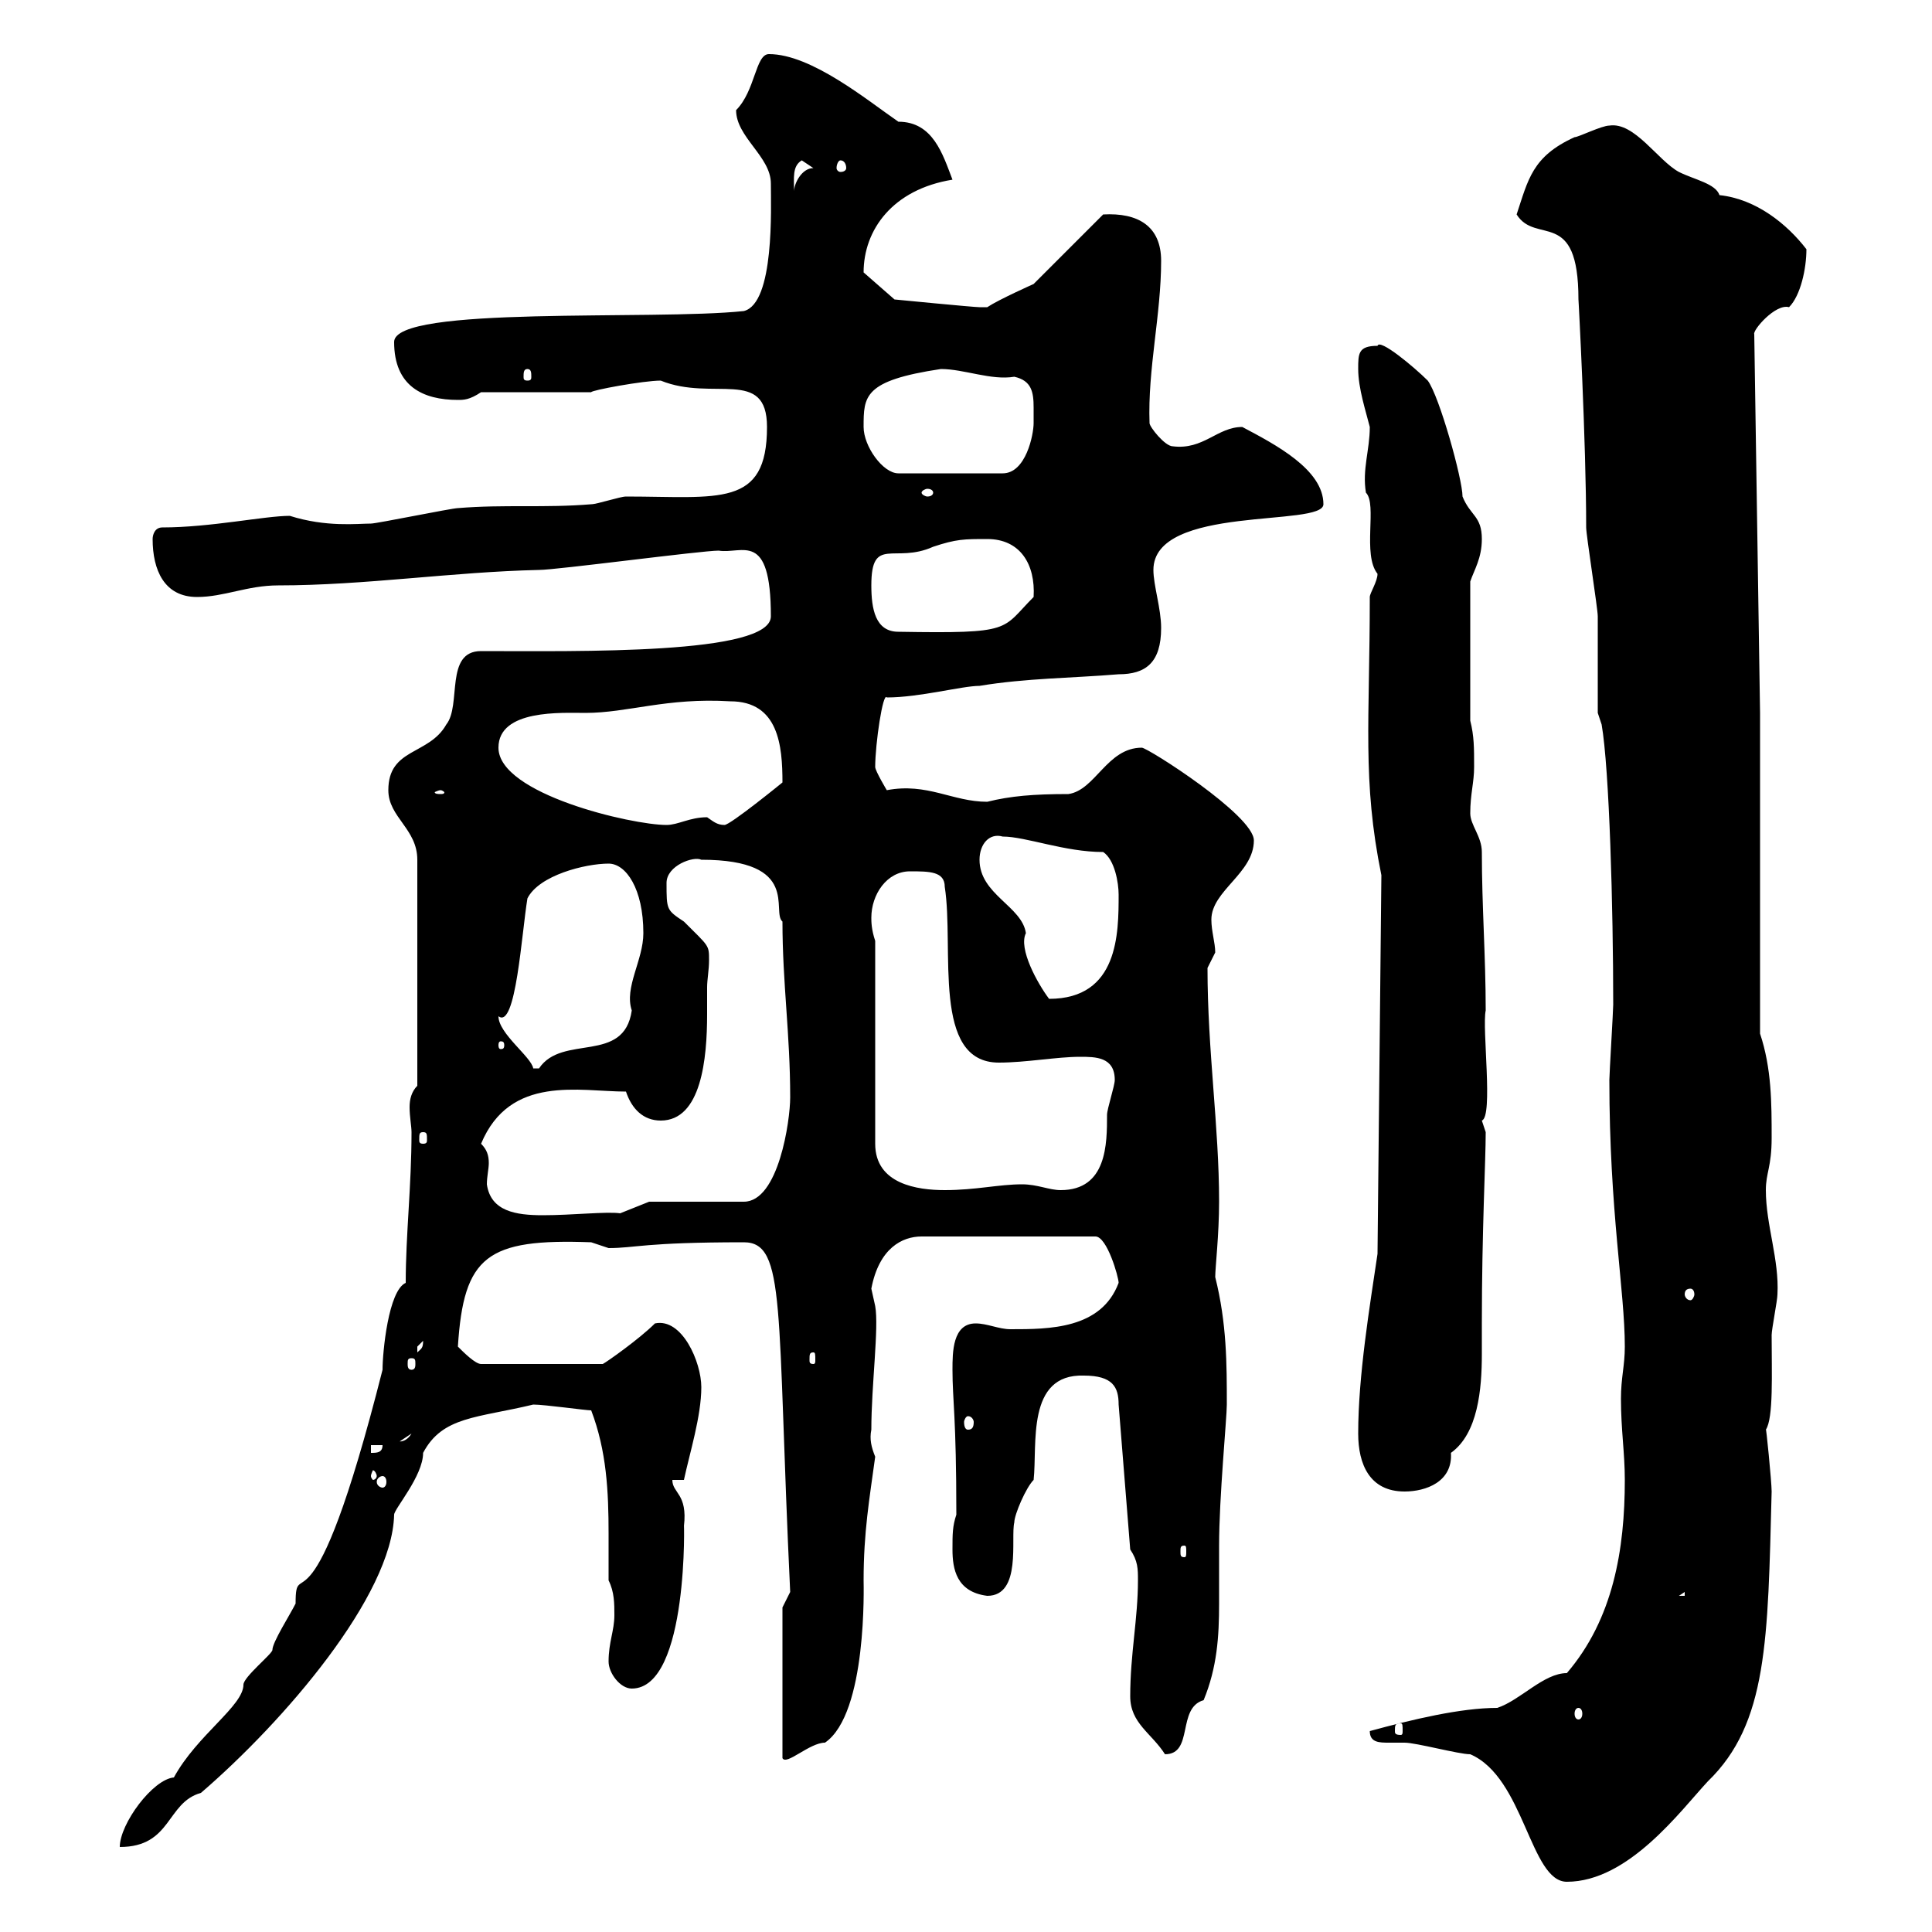 <svg xmlns="http://www.w3.org/2000/svg" xmlns:xlink="http://www.w3.org/1999/xlink" width="300" height="300"><path d="M228.30 272.40C236.70 276 237.60 292.20 243.30 292.20C252.90 292.20 261 281.10 265.20 276.60C274.50 267.60 274.50 254.70 275.10 231.60C275.10 230.10 274.20 221.10 274.20 222C275.40 220.20 275.10 213.30 275.10 207.30C275.10 206.40 276 201.90 276 201C276.30 195.60 274.20 190.20 274.20 184.80C274.20 182.10 275.10 181.20 275.10 176.70C275.10 171.30 275.10 165.90 273.30 160.50L273.30 110.70L272.40 51.90C272.10 51.30 275.70 47.10 277.80 47.70C279.60 45.90 280.50 41.70 280.50 38.70C277.50 34.80 272.70 30.90 267 30.30C266.40 28.50 263.10 27.90 260.70 26.70C257.40 24.90 253.80 18.90 249.90 19.50C248.70 19.50 245.10 21.30 244.50 21.30C237.90 24.30 237.30 27.90 235.50 33.30C238.50 38.10 245.10 32.10 245.10 46.50C245.10 46.20 246.30 68.70 246.30 81.90C246.30 83.10 248.10 94.50 248.10 95.70C248.10 98.10 248.10 108.30 248.10 110.70L248.70 112.50C249.90 119.40 250.50 141 250.50 156C250.50 156.90 249.90 166.80 249.90 167.70C249.90 188.10 252.30 200.40 252.30 209.10C252.30 212.10 251.70 213.90 251.70 217.20C251.70 222 252.30 225.60 252.30 229.80C252.30 240.60 250.50 251.40 243.30 259.80C239.70 259.80 236.10 264 232.50 265.20C226.80 265.20 219.30 267 212.70 268.80C212.70 270.60 214.20 270.60 215.70 270.60C216.60 270.60 217.50 270.60 218.10 270.60C219.90 270.60 226.50 272.40 228.30 272.40ZM63 199.20C60.30 200.40 59.40 210 59.40 212.70C48.30 256.50 45.90 240.90 45.90 249C45 250.80 42.30 255 42.30 256.20C42.30 256.80 37.80 260.40 37.80 261.60C37.80 264.90 30.60 269.40 27 276C23.70 276.30 18.60 283.20 18.60 286.80C26.70 286.80 25.80 279.90 31.20 278.40C44.10 267.30 60.90 247.80 61.20 235.20C61.20 234.30 65.70 229.20 65.70 225.60C68.70 219.90 74.10 220.20 82.80 218.10C84.60 218.10 90.90 219 91.80 219C94.20 225.30 94.50 231.60 94.50 238.20C94.50 240.60 94.50 243.30 94.50 245.40C95.40 247.20 95.40 249 95.40 250.80C95.40 253.20 94.50 255 94.50 258C94.50 259.80 96.30 262.20 98.10 262.20C107.10 262.20 106.20 234.90 106.20 237C106.80 231.90 104.40 231.90 104.40 229.80L106.20 229.80C107.10 225.60 108.90 219.90 108.90 215.40C108.90 211.50 105.90 204.60 101.70 205.50C99.30 207.90 94.20 211.50 93.60 211.80L74.70 211.80C73.80 211.80 72 210 71.10 209.10C72 195 75.60 192.30 91.80 192.90C91.80 192.90 94.50 193.80 94.50 193.80C98.70 193.80 99.90 192.90 115.50 192.90C122.10 192.90 120.60 203.10 122.70 247.20C122.70 247.20 121.50 249.60 121.50 249.60L121.50 273C122.10 274.20 125.70 270.60 128.10 270.60C134.70 266.10 134.10 246 134.10 245.40C134.10 237.90 135 232.80 135.90 226.20C135.30 224.70 135 223.50 135.30 222C135.30 215.10 136.50 206.10 135.90 202.80C135.90 202.80 135.30 200.10 135.30 200.10C136.50 193.80 140.10 192 143.10 192L170.10 192C171.90 192 173.70 198.30 173.70 199.20C171 206.40 162.90 206.40 156.90 206.40C155.10 206.40 153.30 205.50 151.50 205.50C147.90 205.50 147.90 210 147.90 212.70C147.90 217.50 148.50 219.90 148.50 235.20C147.90 237 147.90 238.20 147.90 240.60C147.90 243.60 148.50 247.20 153.30 247.80C158.70 247.80 156.90 238.80 157.50 236.40C157.50 235.20 159.30 231 160.50 229.80C161.10 224.40 159.30 213.30 168.30 213.60C172.80 213.60 173.70 215.40 173.70 218.10L175.50 240.60C176.70 242.40 176.70 243.60 176.70 245.40C176.70 251.40 175.50 256.80 175.50 263.40C175.50 267.60 178.80 269.10 180.90 272.40C185.40 272.40 182.70 265.20 186.90 264C189 258.90 189.30 254.10 189.30 249C189.30 246 189.30 242.70 189.30 240C189.30 232.50 190.50 220.20 190.50 218.10C190.50 211.80 190.50 205.50 188.70 198.30C188.70 196.80 189.30 191.70 189.30 186.60C189.30 174.90 187.50 163.20 187.50 150.30C187.50 150.30 188.70 147.90 188.70 147.90C188.70 146.40 188.10 144.60 188.10 142.80C188.10 138.30 194.70 135.60 194.70 130.50C194.70 126.60 178.20 116.10 177.30 116.10C171.90 116.10 170.10 122.70 165.90 123.30C160.50 123.30 156.90 123.60 153.30 124.50C147.90 124.50 144 121.50 137.70 122.70C137.70 122.70 135.90 119.70 135.90 119.10C135.90 115.50 137.10 107.40 137.70 108.30C142.80 108.30 149.40 106.50 152.10 106.50C159.30 105.30 166.50 105.30 173.70 104.70C177.90 104.70 180.30 102.90 180.30 97.50C180.30 94.50 179.10 90.90 179.10 88.50C179.10 78.30 205.50 81.90 205.50 78.30C205.50 72.90 198 69 192.90 66.30C189 66.30 186.90 69.90 182.10 69.30C180.90 69.30 178.50 66.30 178.50 65.70C178.20 57.30 180.30 48.90 180.30 40.50C180.30 35.10 176.70 33 171.30 33.30C169.50 35.10 162.30 42.30 160.50 44.10C160.50 44.10 155.10 46.50 153.30 47.70C152.10 47.70 152.10 47.70 152.10 47.70C151.20 47.70 138.90 46.50 138.90 46.50L134.10 42.30C134.10 35.70 138.60 29.40 147.90 27.90C146.40 24 144.90 18.90 139.50 18.90C134.70 15.60 126 8.40 119.40 8.40C117.30 8.40 117.30 14.10 114.30 17.10C114.30 21.30 119.70 24.30 119.70 28.50C119.70 32.10 120.30 47.10 115.50 48.30C101.40 49.80 61.20 47.40 61.20 53.10C61.20 60 65.70 62.10 71.10 62.10C72 62.10 72.90 62.10 74.70 60.90L91.80 60.90C91.80 60.60 99.90 59.10 102.60 59.10C110.70 62.40 119.10 57 119.10 66.30C119.10 78.90 111.60 77.10 97.20 77.10C96.30 77.10 92.70 78.30 91.80 78.30C84.60 78.90 78.30 78.30 71.10 78.90C70.20 78.90 58.50 81.30 57.60 81.30C55.50 81.30 50.70 81.90 45 80.10C41.10 80.10 32.70 81.90 25.20 81.90C24 81.90 23.70 83.10 23.70 83.70C23.70 88.50 25.50 92.70 30.60 92.70C34.80 92.70 38.40 90.90 43.20 90.90C56.70 90.90 70.20 88.80 83.70 88.50C86.40 88.50 108.90 85.50 111.60 85.50C115.20 86.10 119.70 82.20 119.70 95.70C119.70 101.70 89.70 101.10 74.70 101.10C69 101.10 71.70 109.50 69.30 112.50C66.60 117.30 60.30 116.10 60.30 122.70C60.30 126.90 64.80 128.70 64.80 133.50L64.80 168.60C63.90 169.50 63.60 170.70 63.60 171.90C63.60 173.40 63.90 174.90 63.90 175.80C63.90 184.20 63 191.70 63 199.20ZM217.50 267.60C217.80 267.60 217.80 267.90 217.80 268.80C217.80 269.10 217.80 269.40 217.50 269.40C216.60 269.40 216.60 269.10 216.60 268.80C216.60 267.90 216.60 267.60 217.50 267.60ZM245.10 265.20C245.40 265.20 245.70 265.50 245.70 266.10C245.70 266.70 245.40 267 245.10 267C244.80 267 244.50 266.70 244.50 266.10C244.50 265.50 244.80 265.20 245.10 265.20ZM261.60 247.20L261.60 247.80L260.70 247.80ZM183.90 240C184.20 240 184.20 240.30 184.20 240.90C184.20 241.50 184.20 241.80 183.90 241.80C183.30 241.80 183.30 241.50 183.30 240.90C183.30 240.30 183.30 240 183.90 240ZM210.90 222.60C210.90 227.40 212.70 231.60 218.10 231.60C221.40 231.60 225.60 230.10 225.30 225.60C229.50 222.60 230.10 215.70 230.10 210.30C230.10 208.50 230.10 206.70 230.10 205.50C230.10 191.10 230.70 180.30 230.70 175.80C230.70 175.80 230.10 174 230.10 174C231.90 173.40 230.10 159.60 230.70 156.90C230.70 148.50 230.10 140.70 230.10 132.30C230.10 129.90 228.30 128.10 228.30 126.30C228.30 123.30 228.90 121.50 228.90 119.10C228.90 116.10 228.90 114.30 228.30 111.90L228.30 90.30C228.90 88.50 230.10 86.70 230.10 83.70C230.10 80.10 228.30 80.10 227.10 77.10C227.10 74.40 223.50 61.50 221.70 59.10C219.60 57 214.20 52.50 213.90 53.70C210.90 53.70 210.90 54.90 210.90 57.30C210.90 60.30 212.10 63.90 212.70 66.30C212.70 69.90 211.50 72.90 212.10 76.50C213.90 78.30 211.50 86.10 213.90 89.10C213.90 90.30 212.70 92.10 212.70 92.70C212.70 111.90 211.50 121.20 214.50 135.90L213.90 194.70C212.70 202.80 210.90 213.60 210.90 222.60ZM59.40 229.20C59.70 229.20 60 229.50 60 230.10C60 230.70 59.70 231 59.40 231C59.10 231 58.50 230.70 58.50 230.10C58.50 229.50 59.10 229.20 59.40 229.20ZM58.50 229.20C58.50 229.50 58.20 229.80 57.90 229.80C57.90 229.80 57.60 229.50 57.60 229.20C57.60 228.90 57.90 228.30 57.90 228.30C58.20 228.30 58.50 228.90 58.50 229.20ZM57.60 224.40L59.40 224.40C59.40 225.60 58.50 225.60 57.60 225.60ZM63.90 222.60C63 224.10 61.80 223.80 62.10 223.80ZM150.30 219.90C150.90 219.90 151.20 220.50 151.20 220.80C151.20 221.70 150.90 222 150.30 222C150 222 149.70 221.70 149.70 220.80C149.70 220.50 150 219.90 150.30 219.90ZM63.90 210.90C64.50 210.90 64.50 211.20 64.50 211.80C64.50 212.10 64.50 212.70 63.90 212.70C63.30 212.70 63.30 212.10 63.30 211.80C63.30 211.20 63.30 210.90 63.90 210.90ZM126.30 210C126.60 210 126.60 210.30 126.60 211.20C126.60 211.50 126.60 211.80 126.30 211.80C125.70 211.80 125.70 211.50 125.70 211.20C125.70 210.30 125.70 210 126.30 210ZM65.70 208.20C65.70 209.40 65.40 209.40 64.80 210C64.80 210 64.80 210 64.80 209.10C64.80 209.10 65.70 208.20 65.70 208.20ZM262.50 200.10C262.80 200.10 263.10 200.40 263.10 201C263.10 201.30 262.80 201.90 262.50 201.90C261.90 201.90 261.60 201.30 261.60 201C261.60 200.40 261.90 200.10 262.50 200.10ZM74.70 177.60C79.20 166.80 90 169.50 97.20 169.50C98.10 172.20 99.90 174 102.60 174C108.90 174 109.80 164.40 109.80 157.50C109.80 156 109.80 154.20 109.80 153.30C109.80 152.10 110.10 150.60 110.10 149.10C110.10 146.70 110.10 147 106.20 143.10C103.50 141.30 103.50 141.30 103.50 137.10C103.50 134.40 107.70 132.90 108.90 133.50C124.50 133.50 119.70 141.60 121.50 143.10C121.50 152.70 122.70 160.50 122.70 170.40C122.70 174 120.90 186.60 115.50 186.60L100.80 186.60L96.30 188.40C94.20 188.10 88.80 188.70 84.30 188.70C80.10 188.70 76.20 188.10 75.60 183.90C75.60 182.70 75.90 181.50 75.90 180.60C75.90 179.40 75.60 178.50 74.70 177.60ZM135.90 146.10C135.30 144.30 135.30 143.10 135.30 142.50C135.30 138.90 137.70 135.30 141.30 135.30C144.30 135.30 146.70 135.30 146.70 137.70C148.20 147.30 144.60 165 155.10 165C159.30 165 164.10 164.10 167.70 164.10C170.10 164.10 173.10 164.10 173.10 167.70C173.10 168.60 171.90 172.20 171.90 173.10C171.90 177.60 171.90 184.80 164.70 184.80C162.90 184.80 161.10 183.90 158.70 183.90C155.10 183.90 151.50 184.80 146.70 184.80C142.50 184.80 135.90 183.90 135.90 177.60ZM65.70 175.80C66.30 175.80 66.30 176.10 66.30 177C66.30 177.30 66.30 177.60 65.70 177.60C65.10 177.60 65.10 177.30 65.10 177C65.10 176.10 65.10 175.80 65.70 175.80ZM77.40 157.80C80.10 159.90 81 144.90 81.90 139.50C83.70 135.90 90.90 134.10 94.50 134.10C97.20 134.10 99.90 138 99.90 144.90C99.90 149.10 96.90 153.30 98.10 156.90C96.90 165.30 87.30 160.50 83.70 165.90C83.70 165.90 83.70 165.90 82.80 165.90C82.50 164.10 77.40 160.50 77.40 157.80ZM78.30 162.30C78.30 162.90 78 162.90 77.70 162.90C77.70 162.90 77.40 162.90 77.40 162.30C77.40 161.70 77.70 161.70 77.70 161.70C78 161.70 78.30 161.70 78.30 162.30ZM152.10 133.50C152.10 131.10 153.60 129.30 155.70 129.90C159.30 129.90 165.30 132.30 171.30 132.30C173.10 133.50 173.70 137.10 173.70 138.90C173.70 144.90 173.70 155.10 162.90 155.10C161.10 152.70 158.10 147.30 159.30 144.90C158.70 140.70 152.10 138.90 152.10 133.50ZM77.40 116.10C77.40 110.10 87.30 110.70 90.90 110.70C97.50 110.70 103.50 108.30 113.40 108.90C120.90 108.90 121.50 115.80 121.50 121.50C121.50 121.50 113.40 128.10 112.50 128.10C111.30 128.10 110.70 127.50 109.80 126.90C107.10 126.90 105.30 128.10 103.50 128.10C98.10 128.10 77.40 123.30 77.40 116.10ZM68.40 122.70C68.70 122.70 69 123 69 123C69 123.30 68.70 123.30 68.40 123.30C68.10 123.30 67.50 123.30 67.50 123C67.50 123 68.10 122.70 68.40 122.70ZM135.30 90.90C135.30 83.10 138.90 87.60 144.90 84.90C148.50 83.70 149.70 83.70 153.30 83.70C158.40 83.70 160.80 87.60 160.50 92.70C155.40 97.80 157.50 98.40 139.50 98.10C135.90 98.10 135.30 94.50 135.30 90.90ZM144.90 76.50C144.90 76.80 144.60 77.10 144 77.10C143.70 77.10 143.10 76.80 143.10 76.50C143.10 76.20 143.70 75.90 144 75.90C144.60 75.90 144.90 76.20 144.90 76.50ZM134.10 66.30C134.10 61.50 134.10 59.10 146.10 57.30C149.70 57.30 153.90 59.10 157.50 58.50C160.20 59.10 160.50 60.90 160.50 63.30C160.50 64.20 160.50 65.10 160.50 65.70C160.50 67.50 159.30 73.50 155.70 73.50L139.50 73.50C137.10 73.50 134.10 69.30 134.10 66.30ZM81.90 57.30C82.50 57.30 82.50 57.90 82.50 58.50C82.50 58.80 82.50 59.10 81.90 59.10C81.30 59.10 81.30 58.80 81.30 58.50C81.30 57.90 81.30 57.30 81.90 57.30ZM124.50 24.90C124.50 24.90 126.30 26.10 126.30 26.10C124.50 26.10 123.30 28.50 123.30 29.70C123.30 27.60 123 25.80 124.50 24.90ZM130.50 24.90C131.10 24.90 131.40 25.50 131.40 26.10C131.40 26.40 131.10 26.70 130.50 26.70C130.20 26.70 129.90 26.40 129.90 26.10C129.90 25.50 130.20 24.90 130.50 24.90Z"/></svg>